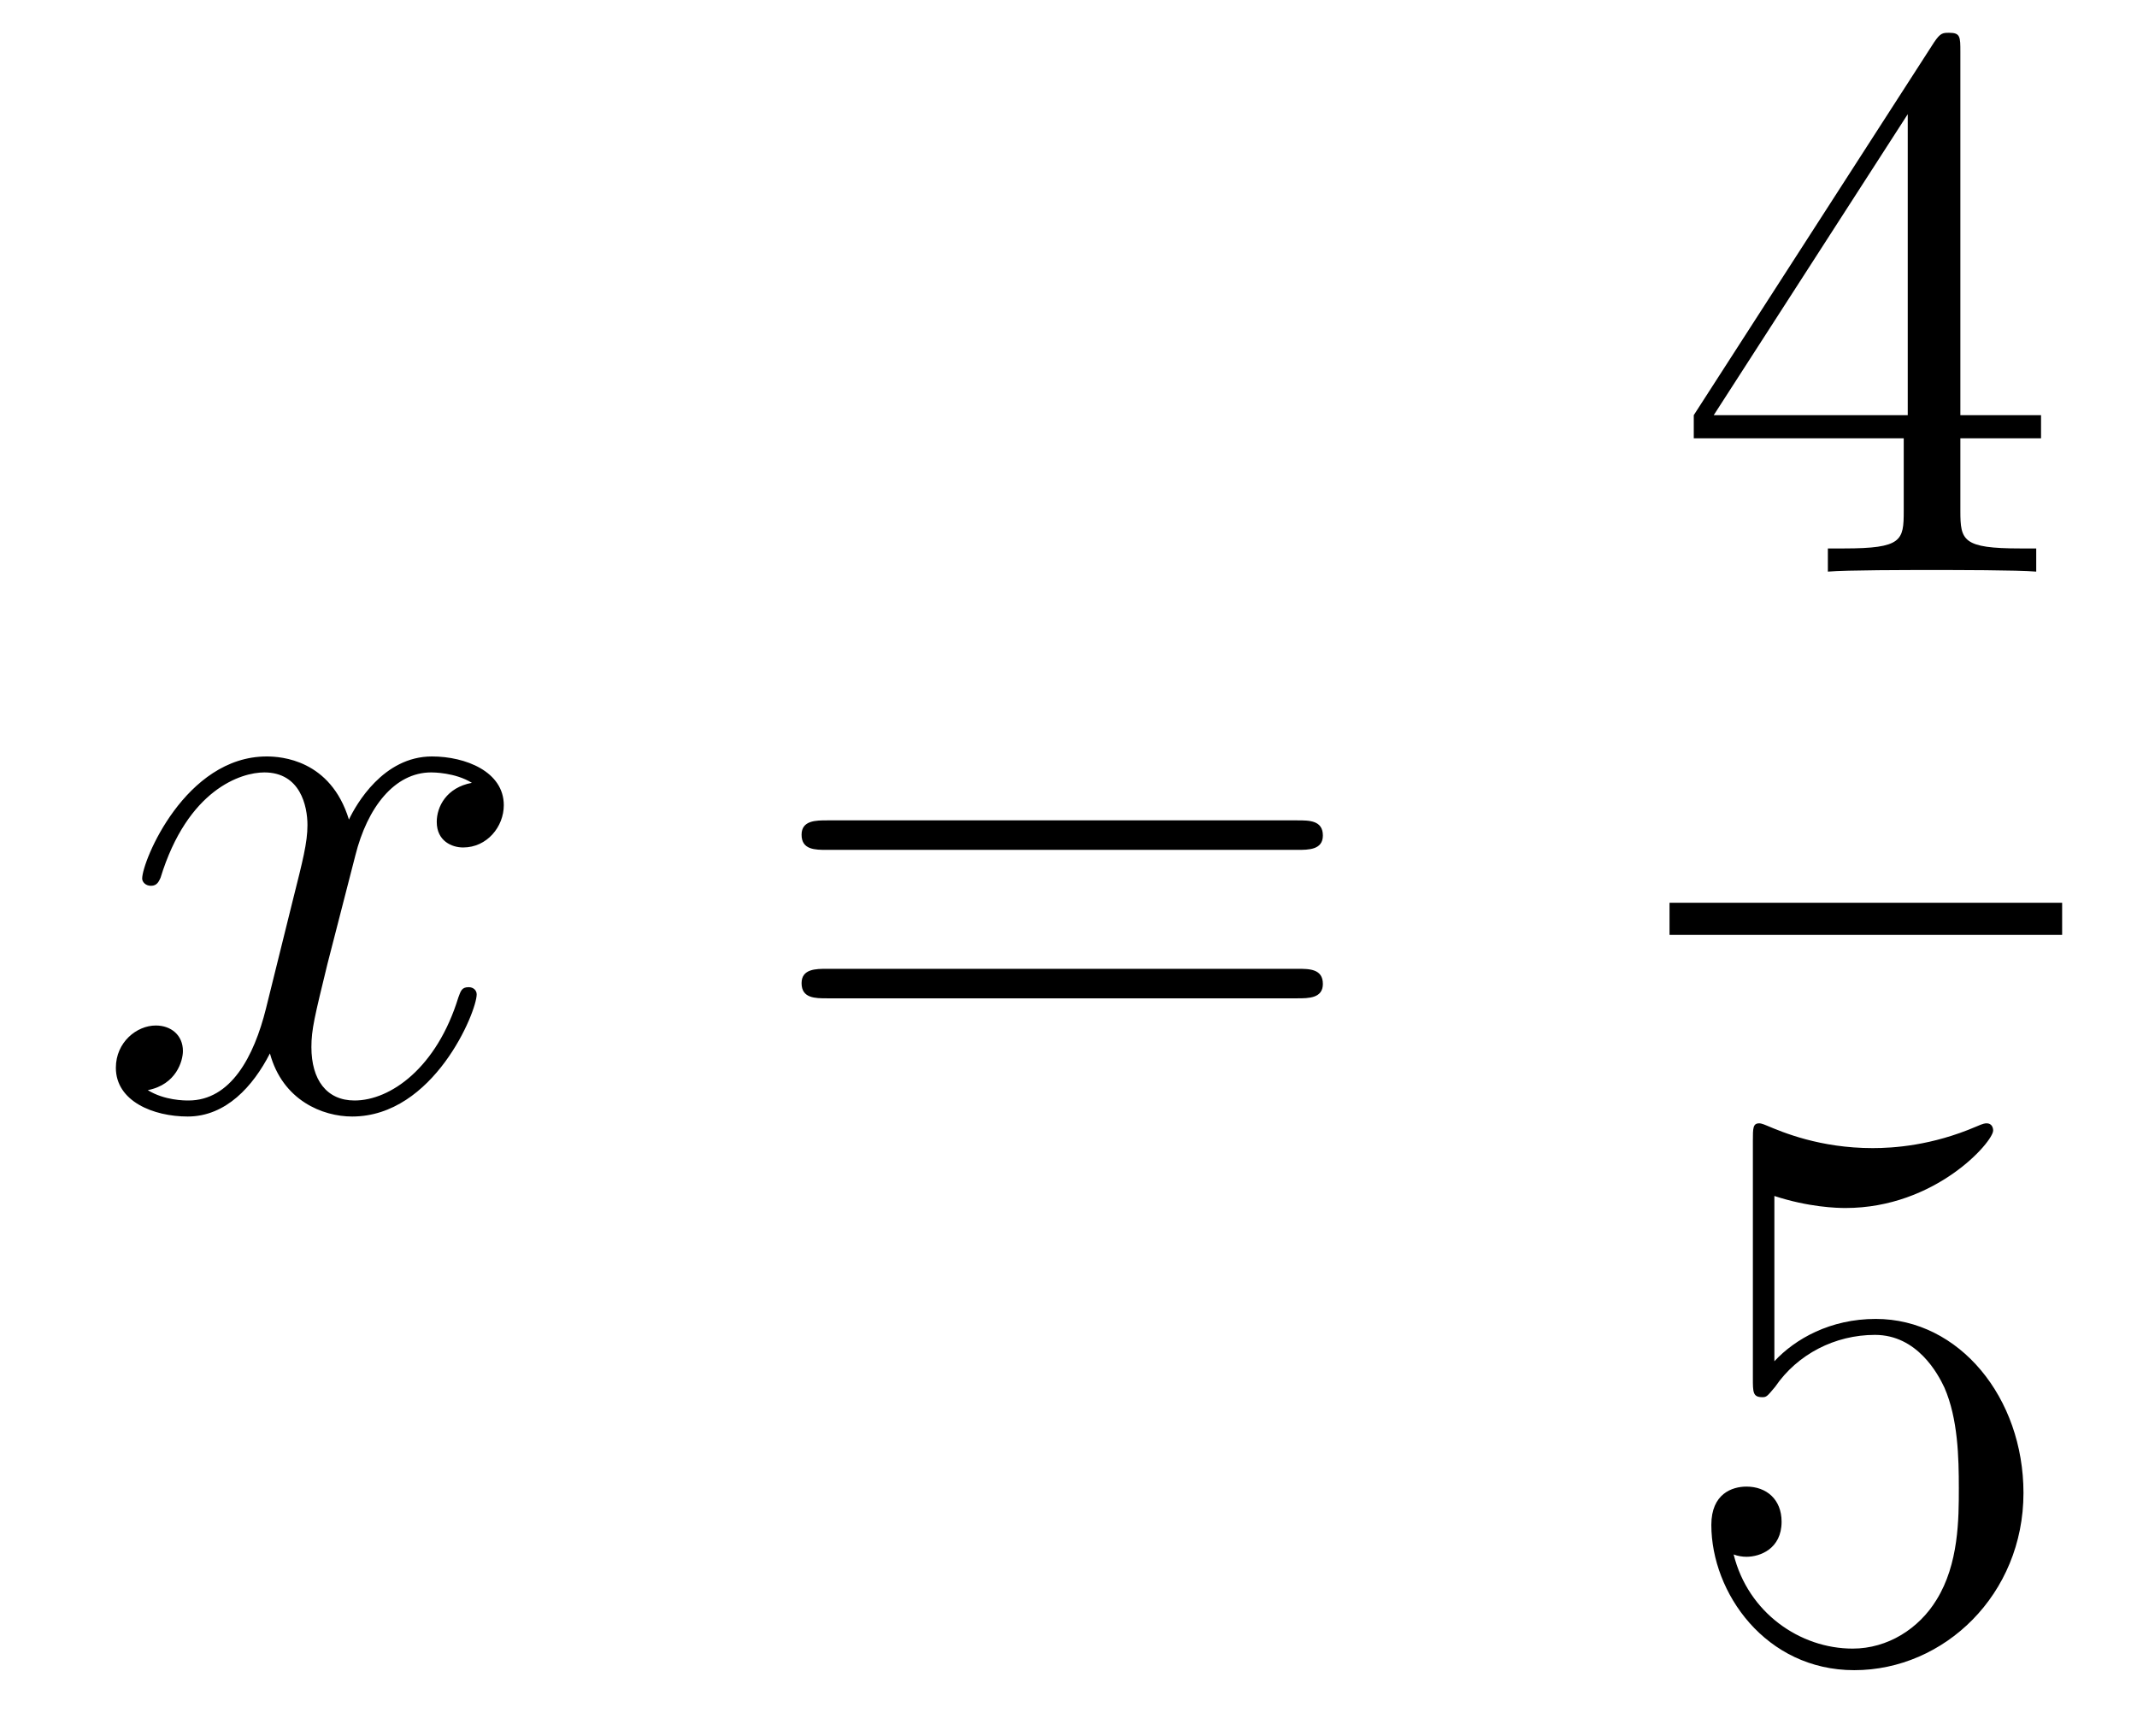 <?xml version='1.0'?>
<!-- This file was generated by dvisvgm 1.14.1 -->
<svg height='26pt' version='1.1' viewBox='0 -26 32 26' width='32pt' xmlns='http://www.w3.org/2000/svg' xmlns:xlink='http://www.w3.org/1999/xlink'>
<g id='page1'>
<g transform='matrix(1 0 0 1 -127 641)'>
<path d='M134.066 -655.277C133.684 -655.206 133.54 -654.919 133.54 -654.692C133.54 -654.405 133.767 -654.309 133.935 -654.309C134.293 -654.309 134.544 -654.62 134.544 -654.942C134.544 -655.445 133.971 -655.672 133.468 -655.672C132.739 -655.672 132.333 -654.954 132.225 -654.727C131.95 -655.624 131.209 -655.672 130.994 -655.672C129.775 -655.672 129.129 -654.106 129.129 -653.843C129.129 -653.795 129.177 -653.735 129.261 -653.735C129.356 -653.735 129.38 -653.807 129.404 -653.855C129.811 -655.182 130.612 -655.433 130.958 -655.433C131.496 -655.433 131.604 -654.931 131.604 -654.644C131.604 -654.381 131.532 -654.106 131.388 -653.532L130.982 -651.894C130.803 -651.177 130.456 -650.52 129.822 -650.52C129.763 -650.52 129.464 -650.52 129.213 -650.675C129.643 -650.759 129.739 -651.117 129.739 -651.261C129.739 -651.5 129.56 -651.643 129.333 -651.643C129.046 -651.643 128.735 -651.392 128.735 -651.01C128.735 -650.508 129.297 -650.28 129.811 -650.28C130.384 -650.28 130.791 -650.735 131.042 -651.225C131.233 -650.52 131.831 -650.28 132.273 -650.28C133.493 -650.28 134.138 -651.847 134.138 -652.109C134.138 -652.169 134.09 -652.217 134.018 -652.217C133.911 -652.217 133.899 -652.157 133.863 -652.062C133.54 -651.01 132.847 -650.52 132.309 -650.52C131.891 -650.52 131.663 -650.83 131.663 -651.32C131.663 -651.583 131.711 -651.775 131.903 -652.564L132.321 -654.189C132.5 -654.907 132.907 -655.433 133.457 -655.433C133.481 -655.433 133.815 -655.433 134.066 -655.277Z' fill-rule='evenodd'/>
<path d='M146.427 -654.273C146.594 -654.273 146.809 -654.273 146.809 -654.488C146.809 -654.715 146.606 -654.715 146.427 -654.715H139.386C139.218 -654.715 139.003 -654.715 139.003 -654.5C139.003 -654.273 139.206 -654.273 139.386 -654.273H146.427ZM146.427 -652.05C146.594 -652.05 146.809 -652.05 146.809 -652.265C146.809 -652.492 146.606 -652.492 146.427 -652.492H139.386C139.218 -652.492 139.003 -652.492 139.003 -652.277C139.003 -652.05 139.206 -652.05 139.386 -652.05H146.427Z' fill-rule='evenodd'/>
<path d='M156.355 -666.222C156.355 -666.449 156.355 -666.509 156.188 -666.509C156.093 -666.509 156.057 -666.509 155.961 -666.366L152.363 -660.783V-660.436H155.507V-659.348C155.507 -658.906 155.483 -658.787 154.61 -658.787H154.371V-658.44C154.646 -658.464 155.59 -658.464 155.925 -658.464S157.216 -658.464 157.491 -658.44V-658.787H157.252C156.391 -658.787 156.355 -658.906 156.355 -659.348V-660.436H157.563V-660.783H156.355V-666.222ZM155.567 -665.29V-660.783H152.662L155.567 -665.29Z' fill-rule='evenodd'/>
<path d='M152 -653H157.879V-653.481H152'/>
<path d='M153.57 -649.09C154.084 -648.922 154.503 -648.91 154.634 -648.91C155.985 -648.91 156.846 -649.902 156.846 -650.07C156.846 -650.118 156.822 -650.178 156.75 -650.178C156.726 -650.178 156.702 -650.178 156.594 -650.13C155.925 -649.843 155.351 -649.807 155.041 -649.807C154.252 -649.807 153.69 -650.046 153.462 -650.142C153.379 -650.178 153.355 -650.178 153.343 -650.178C153.248 -650.178 153.248 -650.106 153.248 -649.914V-646.364C153.248 -646.149 153.248 -646.077 153.391 -646.077C153.451 -646.077 153.462 -646.089 153.582 -646.233C153.917 -646.723 154.479 -647.01 155.076 -647.01C155.71 -647.01 156.021 -646.424 156.116 -646.221C156.32 -645.754 156.332 -645.169 156.332 -644.714C156.332 -644.26 156.332 -643.579 155.997 -643.041C155.734 -642.611 155.268 -642.312 154.742 -642.312C153.953 -642.312 153.176 -642.85 152.96 -643.722C153.02 -643.698 153.092 -643.687 153.152 -643.687C153.355 -643.687 153.678 -643.806 153.678 -644.212C153.678 -644.547 153.451 -644.738 153.152 -644.738C152.937 -644.738 152.626 -644.631 152.626 -644.165C152.626 -643.148 153.439 -641.989 154.766 -641.989C156.116 -641.989 157.3 -643.125 157.3 -644.643C157.3 -646.065 156.343 -647.249 155.088 -647.249C154.407 -647.249 153.881 -646.95 153.57 -646.615V-649.09Z' fill-rule='evenodd'/>
</g>
</g>
</svg>

